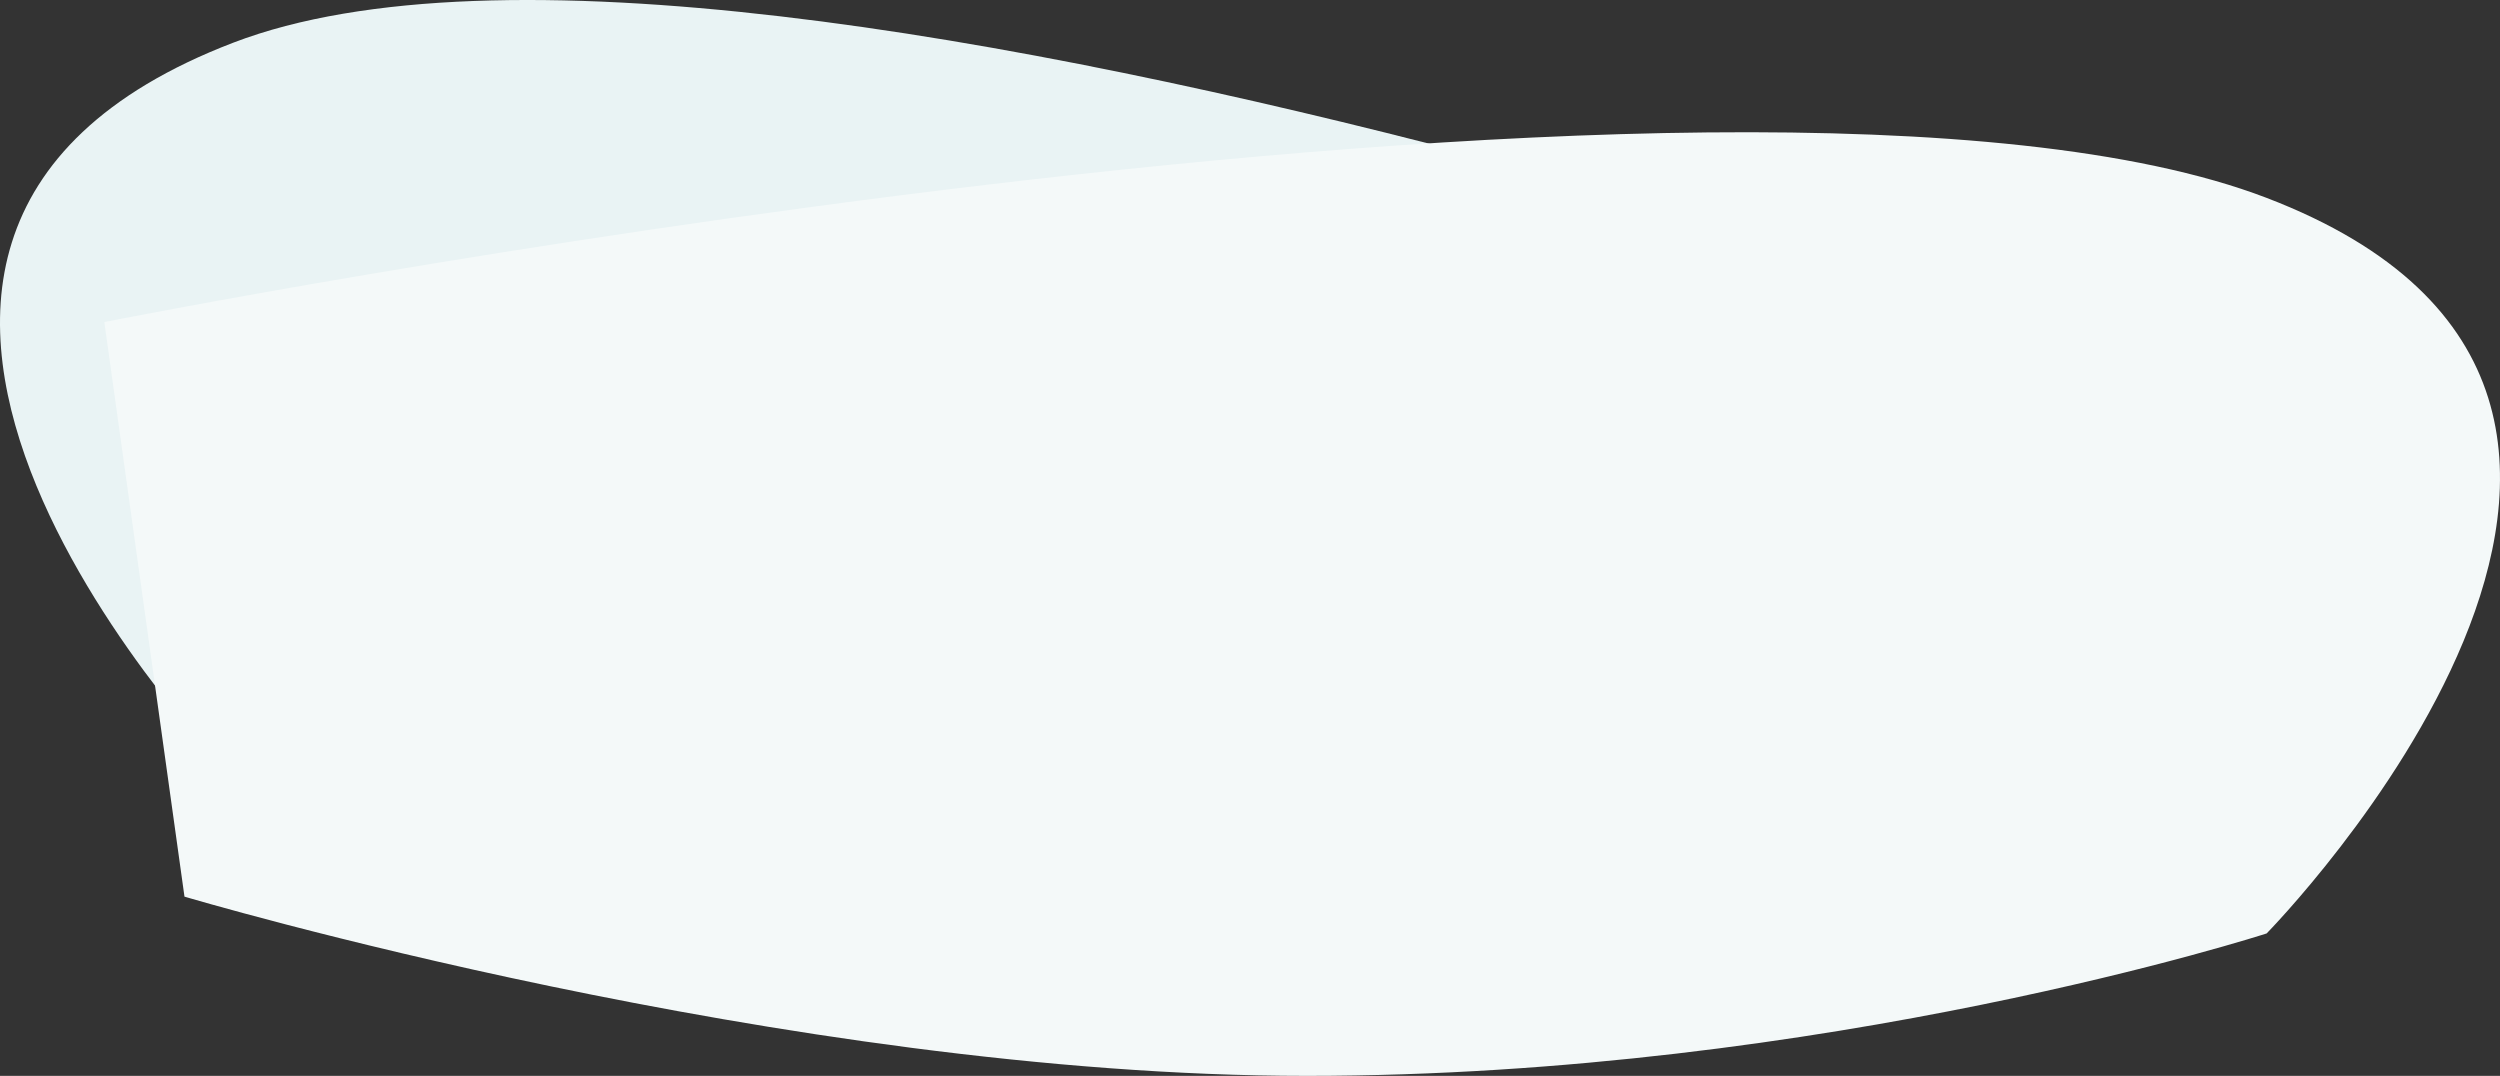 <svg xmlns="http://www.w3.org/2000/svg" width="2323.314" height="999.837" viewBox="0 0 2323.314 999.837">
  <rect x="0" y="0" width="2323.314" height="999.837" fill="#333333" stroke="none"/>
  <g id="Groupe_3067" data-name="Groupe 3067" transform="translate(178.438 -2042.647)">
    <path id="Tracé_2430" data-name="Tracé 2430" d="M2151.876,353.447S704.846-181.724,216.876,5.215s0,683.574,0,683.574S625.147,821.15,1108.9,821.15,2151.876,654.577,2151.876,654.577Z" transform="translate(-178.438 2077.059)" fill="#e9f3f4"/>
    <path id="Tracé_2322" data-name="Tracé 2322" d="M-74.479,120.6S1447.03-181.724,1935,5.215s0,683.574,0,683.574S1526.729,821.15,1042.979,821.15,0,654.577,0,654.577Z" transform="translate(-7 2221.334)" fill="#f4f9f9"/>
  </g>
</svg>
